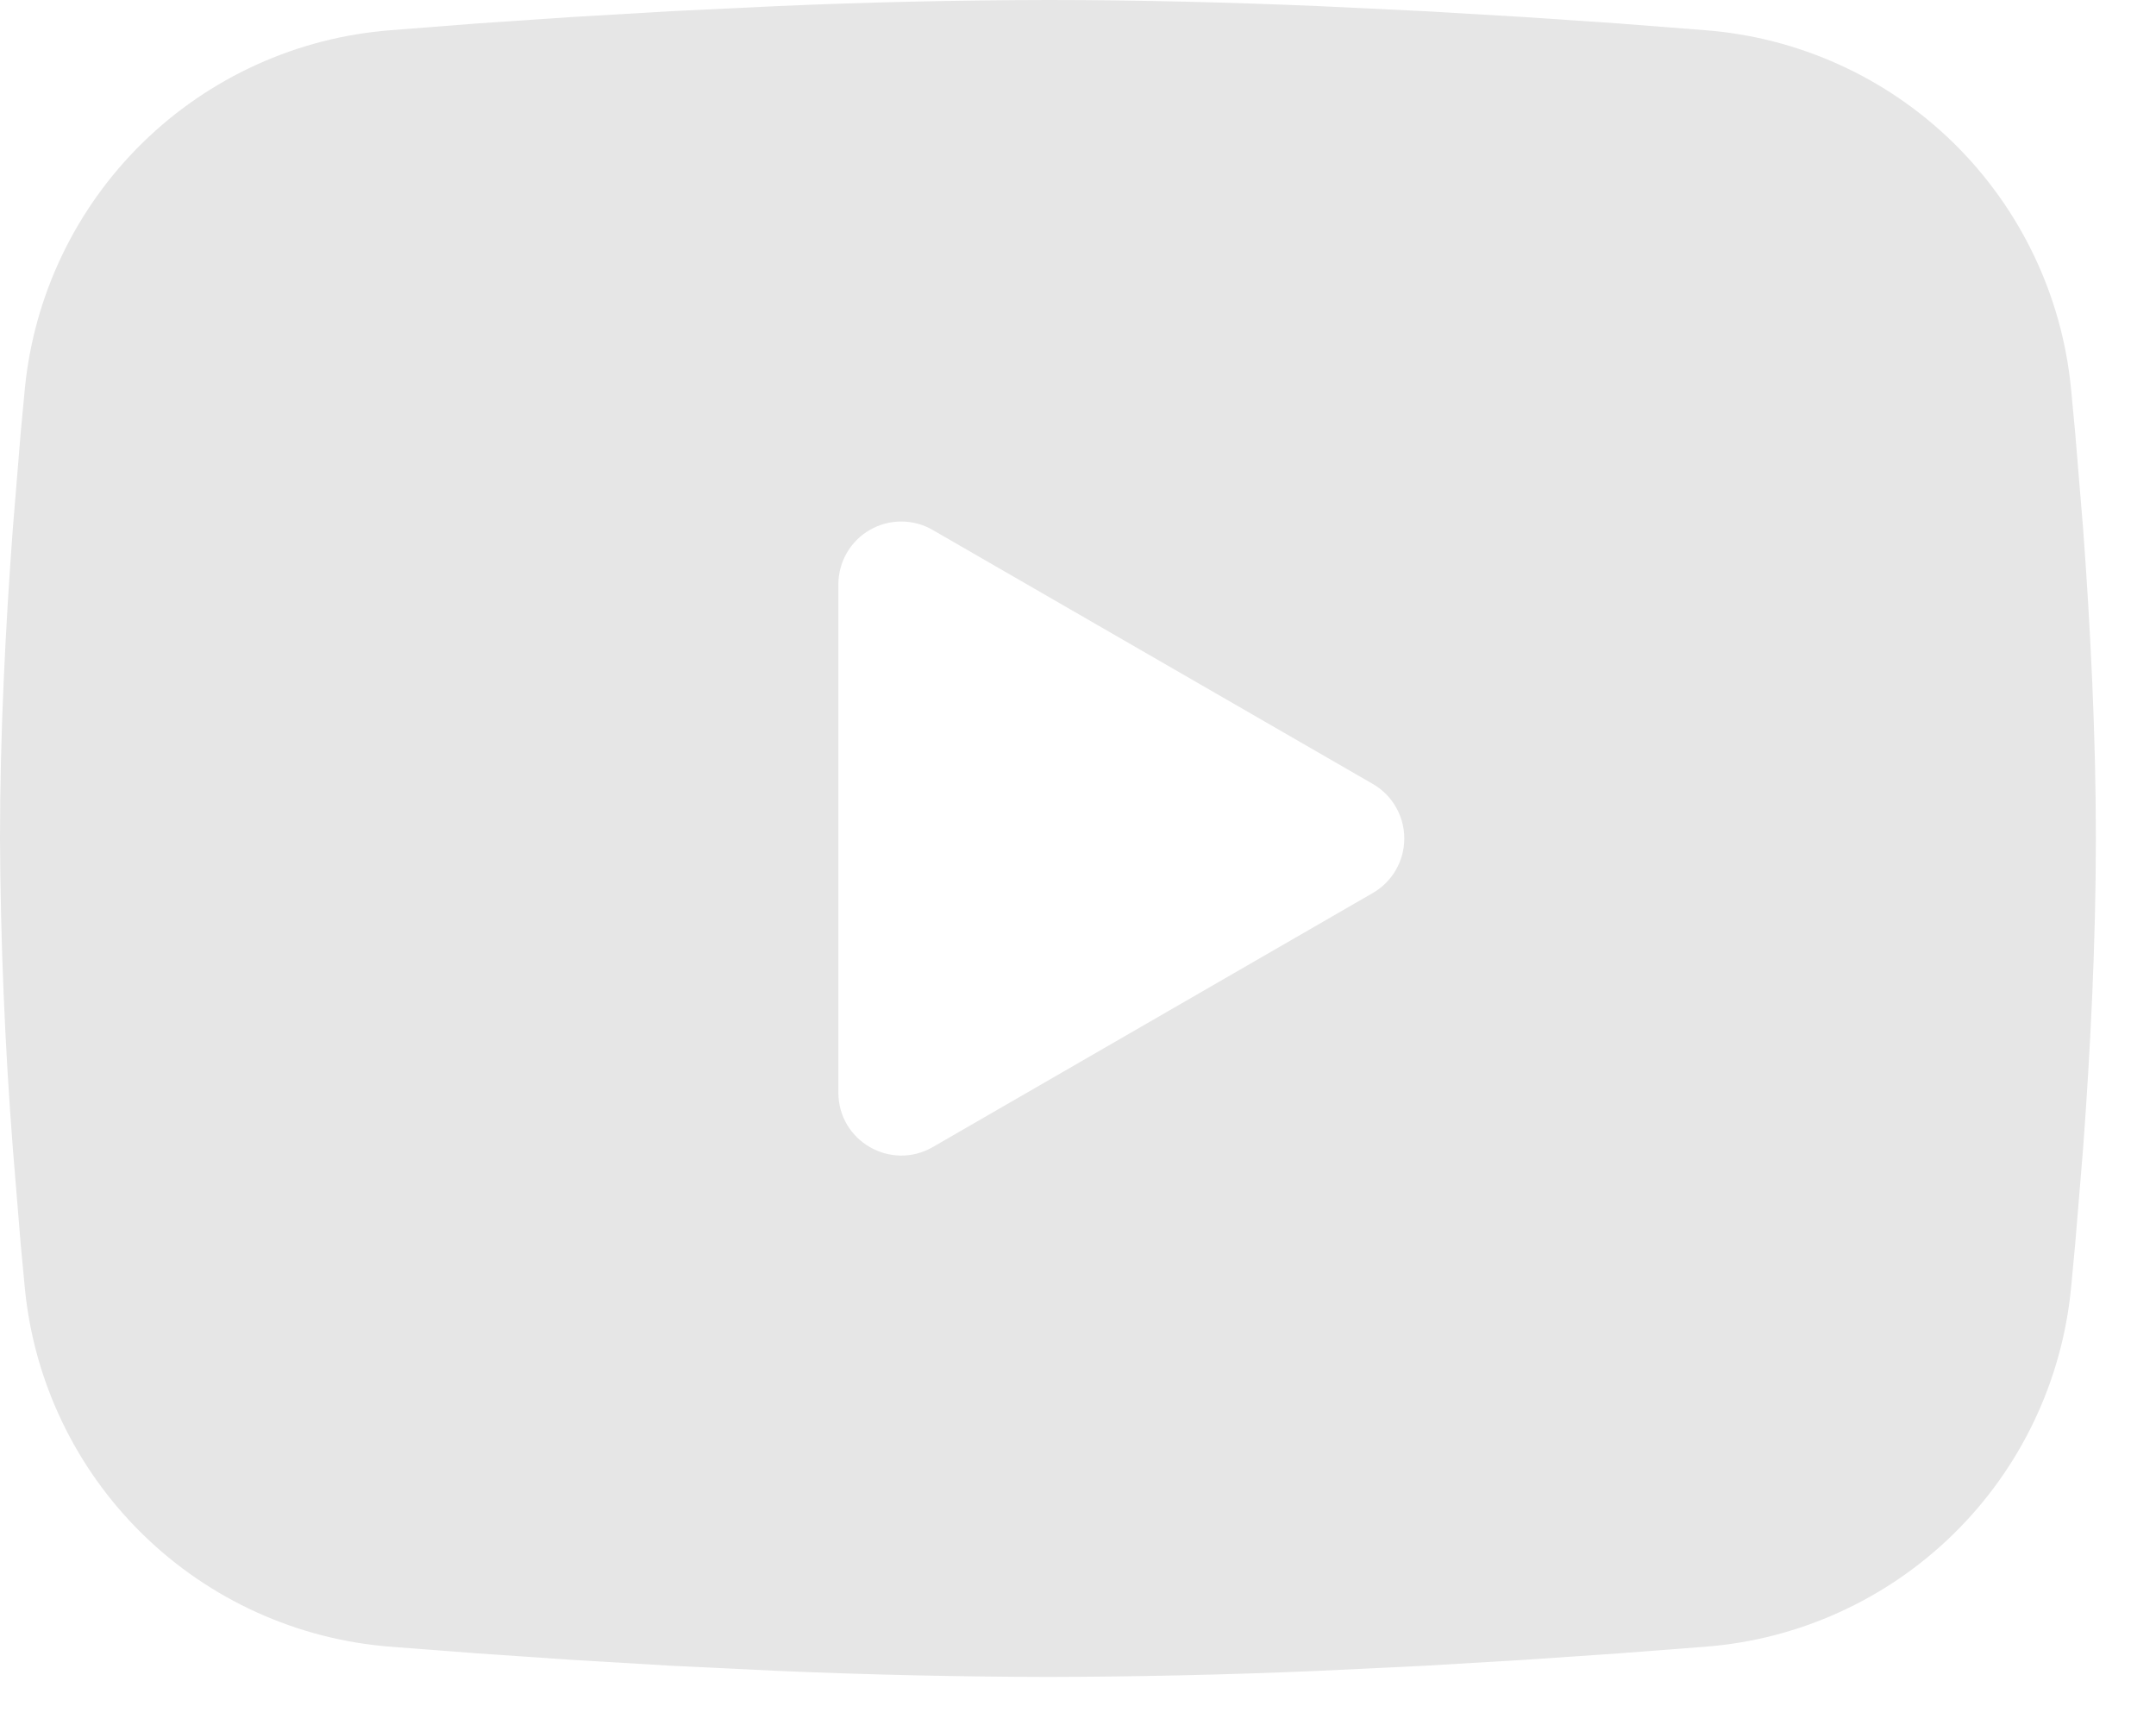 <?xml version="1.0" encoding="utf-8"?>
<svg xmlns="http://www.w3.org/2000/svg" fill="none" height="100%" overflow="visible" preserveAspectRatio="none" style="display: block;" viewBox="0 0 35 28" width="100%">
<g id="mingcute:youtube-fill">
<g id="Group">
<g id="Vector">
</g>
<path clip-rule="evenodd" d="M17.012 0C18.467 0 19.959 0.038 21.405 0.099L23.113 0.181L24.748 0.277L26.279 0.381L27.677 0.49C29.195 0.606 30.623 1.253 31.711 2.318C32.798 3.384 33.475 4.798 33.621 6.313L33.689 7.036L33.817 8.585C33.936 10.189 34.024 11.938 34.024 13.61C34.024 15.282 33.936 17.031 33.817 18.635L33.689 20.183L33.621 20.907C33.474 22.422 32.798 23.837 31.71 24.902C30.622 25.967 29.194 26.615 27.675 26.73L26.28 26.837L24.749 26.942L23.113 27.039L21.405 27.121C19.941 27.184 18.477 27.217 17.012 27.22C15.547 27.217 14.083 27.184 12.62 27.121L10.912 27.039L9.277 26.942L7.746 26.837L6.347 26.73C4.829 26.614 3.401 25.967 2.314 24.902C1.226 23.836 0.55 22.422 0.403 20.907L0.335 20.183L0.208 18.635C0.078 16.963 0.009 15.287 0 13.61C0 11.938 0.088 10.189 0.208 8.585L0.335 7.036L0.403 6.313C0.55 4.799 1.226 3.384 2.313 2.319C3.4 1.254 4.828 0.606 6.346 0.49L7.742 0.381L9.273 0.277L10.91 0.181L12.618 0.099C14.082 0.035 15.547 0.003 17.012 0ZM13.61 9.484V17.735C13.61 18.521 14.46 19.011 15.141 18.62L22.286 14.495C22.442 14.405 22.571 14.276 22.66 14.121C22.75 13.966 22.797 13.789 22.797 13.61C22.797 13.431 22.75 13.254 22.66 13.099C22.571 12.944 22.442 12.815 22.286 12.725L15.141 8.602C14.986 8.512 14.81 8.465 14.63 8.465C14.451 8.465 14.275 8.512 14.12 8.602C13.965 8.691 13.836 8.82 13.746 8.976C13.657 9.131 13.61 9.307 13.61 9.486V9.484Z" fill="#E6E6E6" fill-rule="evenodd" id="Vector_2"/>
</g>
</g>
</svg>